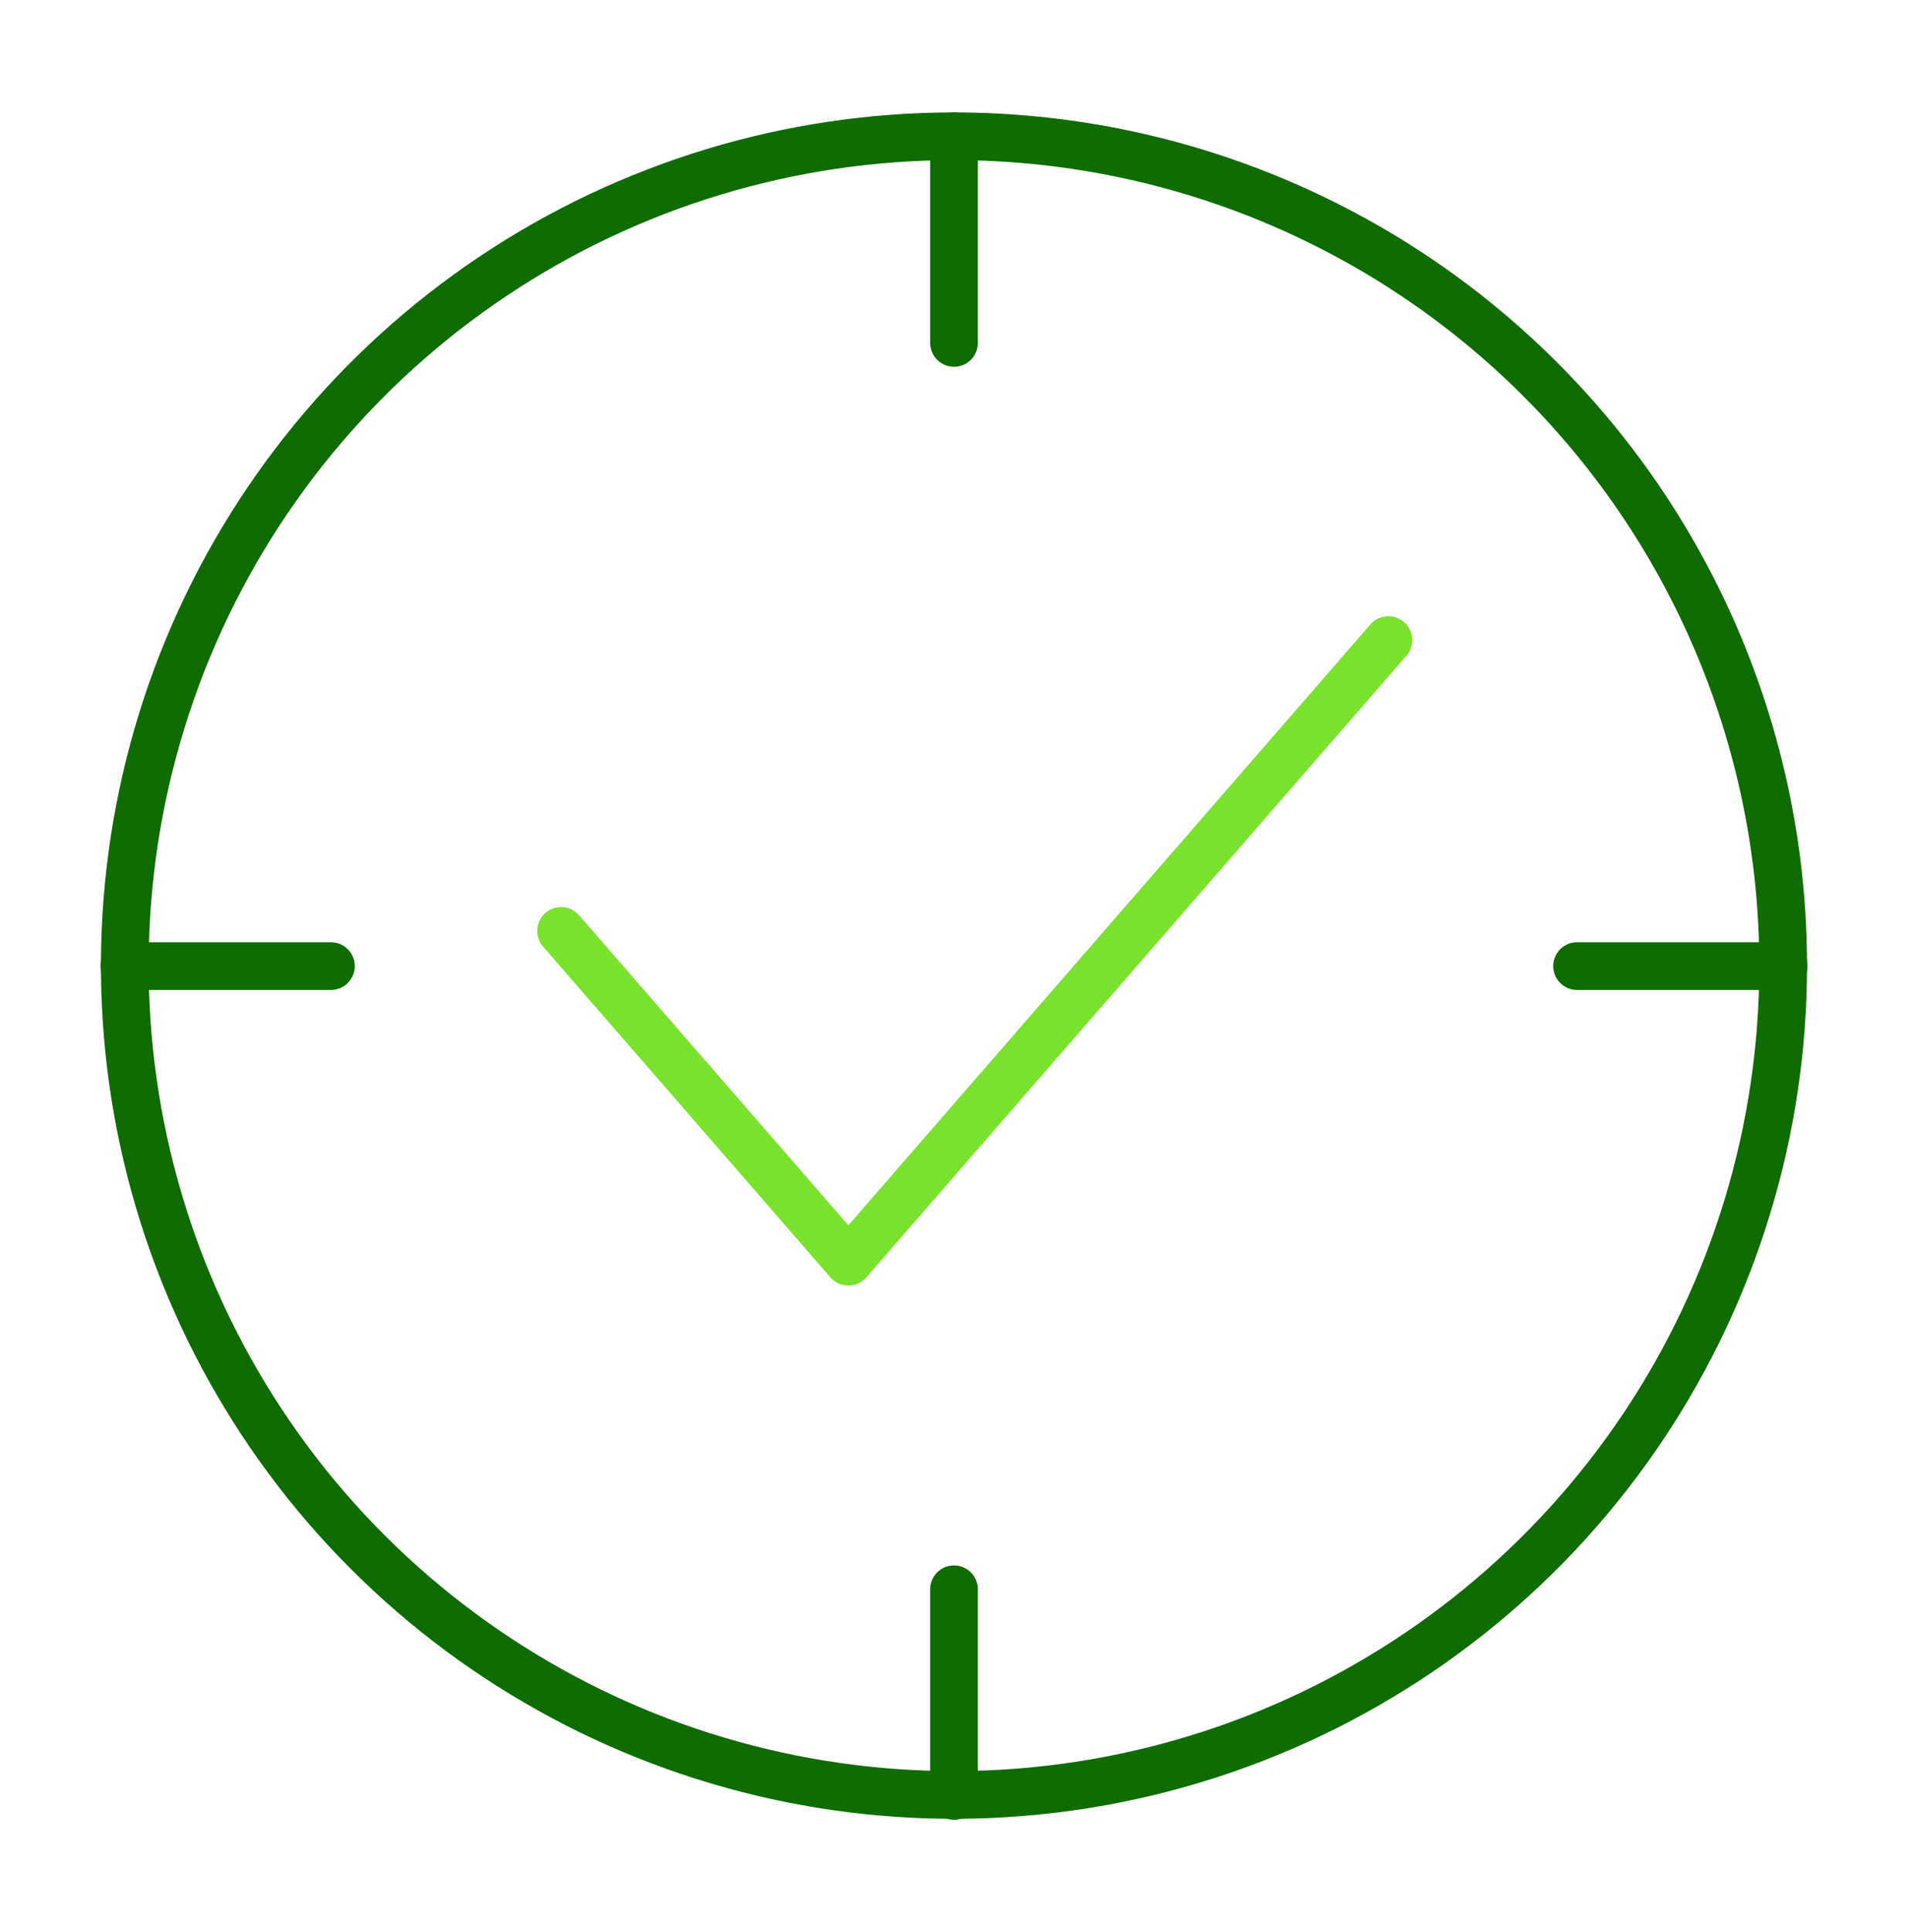 <svg width="80" height="81" viewBox="0 0 80 81" fill="none" xmlns="http://www.w3.org/2000/svg">
<g clip-path="url(#clip0_13465_22342)">
<path d="M74.766 40.5C74.762 47.376 72.719 54.095 68.896 59.81C65.074 65.525 59.642 69.978 53.289 72.606C46.936 75.234 39.946 75.919 33.204 74.576C26.461 73.232 20.268 69.919 15.408 65.056C10.548 60.193 7.239 53.998 5.899 47.255C4.559 40.511 5.249 33.522 7.881 27.17C10.513 20.819 14.969 15.39 20.686 11.571C26.403 7.751 33.124 5.713 39.999 5.713C49.222 5.716 58.067 9.383 64.587 15.907C71.106 22.431 74.768 31.277 74.766 40.5Z" stroke="#0E6C00" stroke-width="2" stroke-linecap="round" stroke-linejoin="round"/>
<path d="M58.213 26.833L35.571 52.891L23.525 39.025" stroke="#79E22D" stroke-width="2" stroke-linecap="round" stroke-linejoin="round"/>
<path d="M40 5.713V14.375" stroke="#0E6C00" stroke-width="2" stroke-linecap="round" stroke-linejoin="round"/>
<path d="M74.787 40.5H66.125" stroke="#0E6C00" stroke-width="2" stroke-linecap="round" stroke-linejoin="round"/>
<path d="M40 75.287V66.625" stroke="#0E6C00" stroke-width="2" stroke-linecap="round" stroke-linejoin="round"/>
<path d="M5.213 40.5H13.875" stroke="#0E6C00" stroke-width="2" stroke-linecap="round" stroke-linejoin="round"/>
</g>
<defs>
<clipPath id="clip0_13465_22342">
<rect width="80" height="80" fill="white" transform="translate(0 0.5)"/>
</clipPath>
</defs>
</svg>
